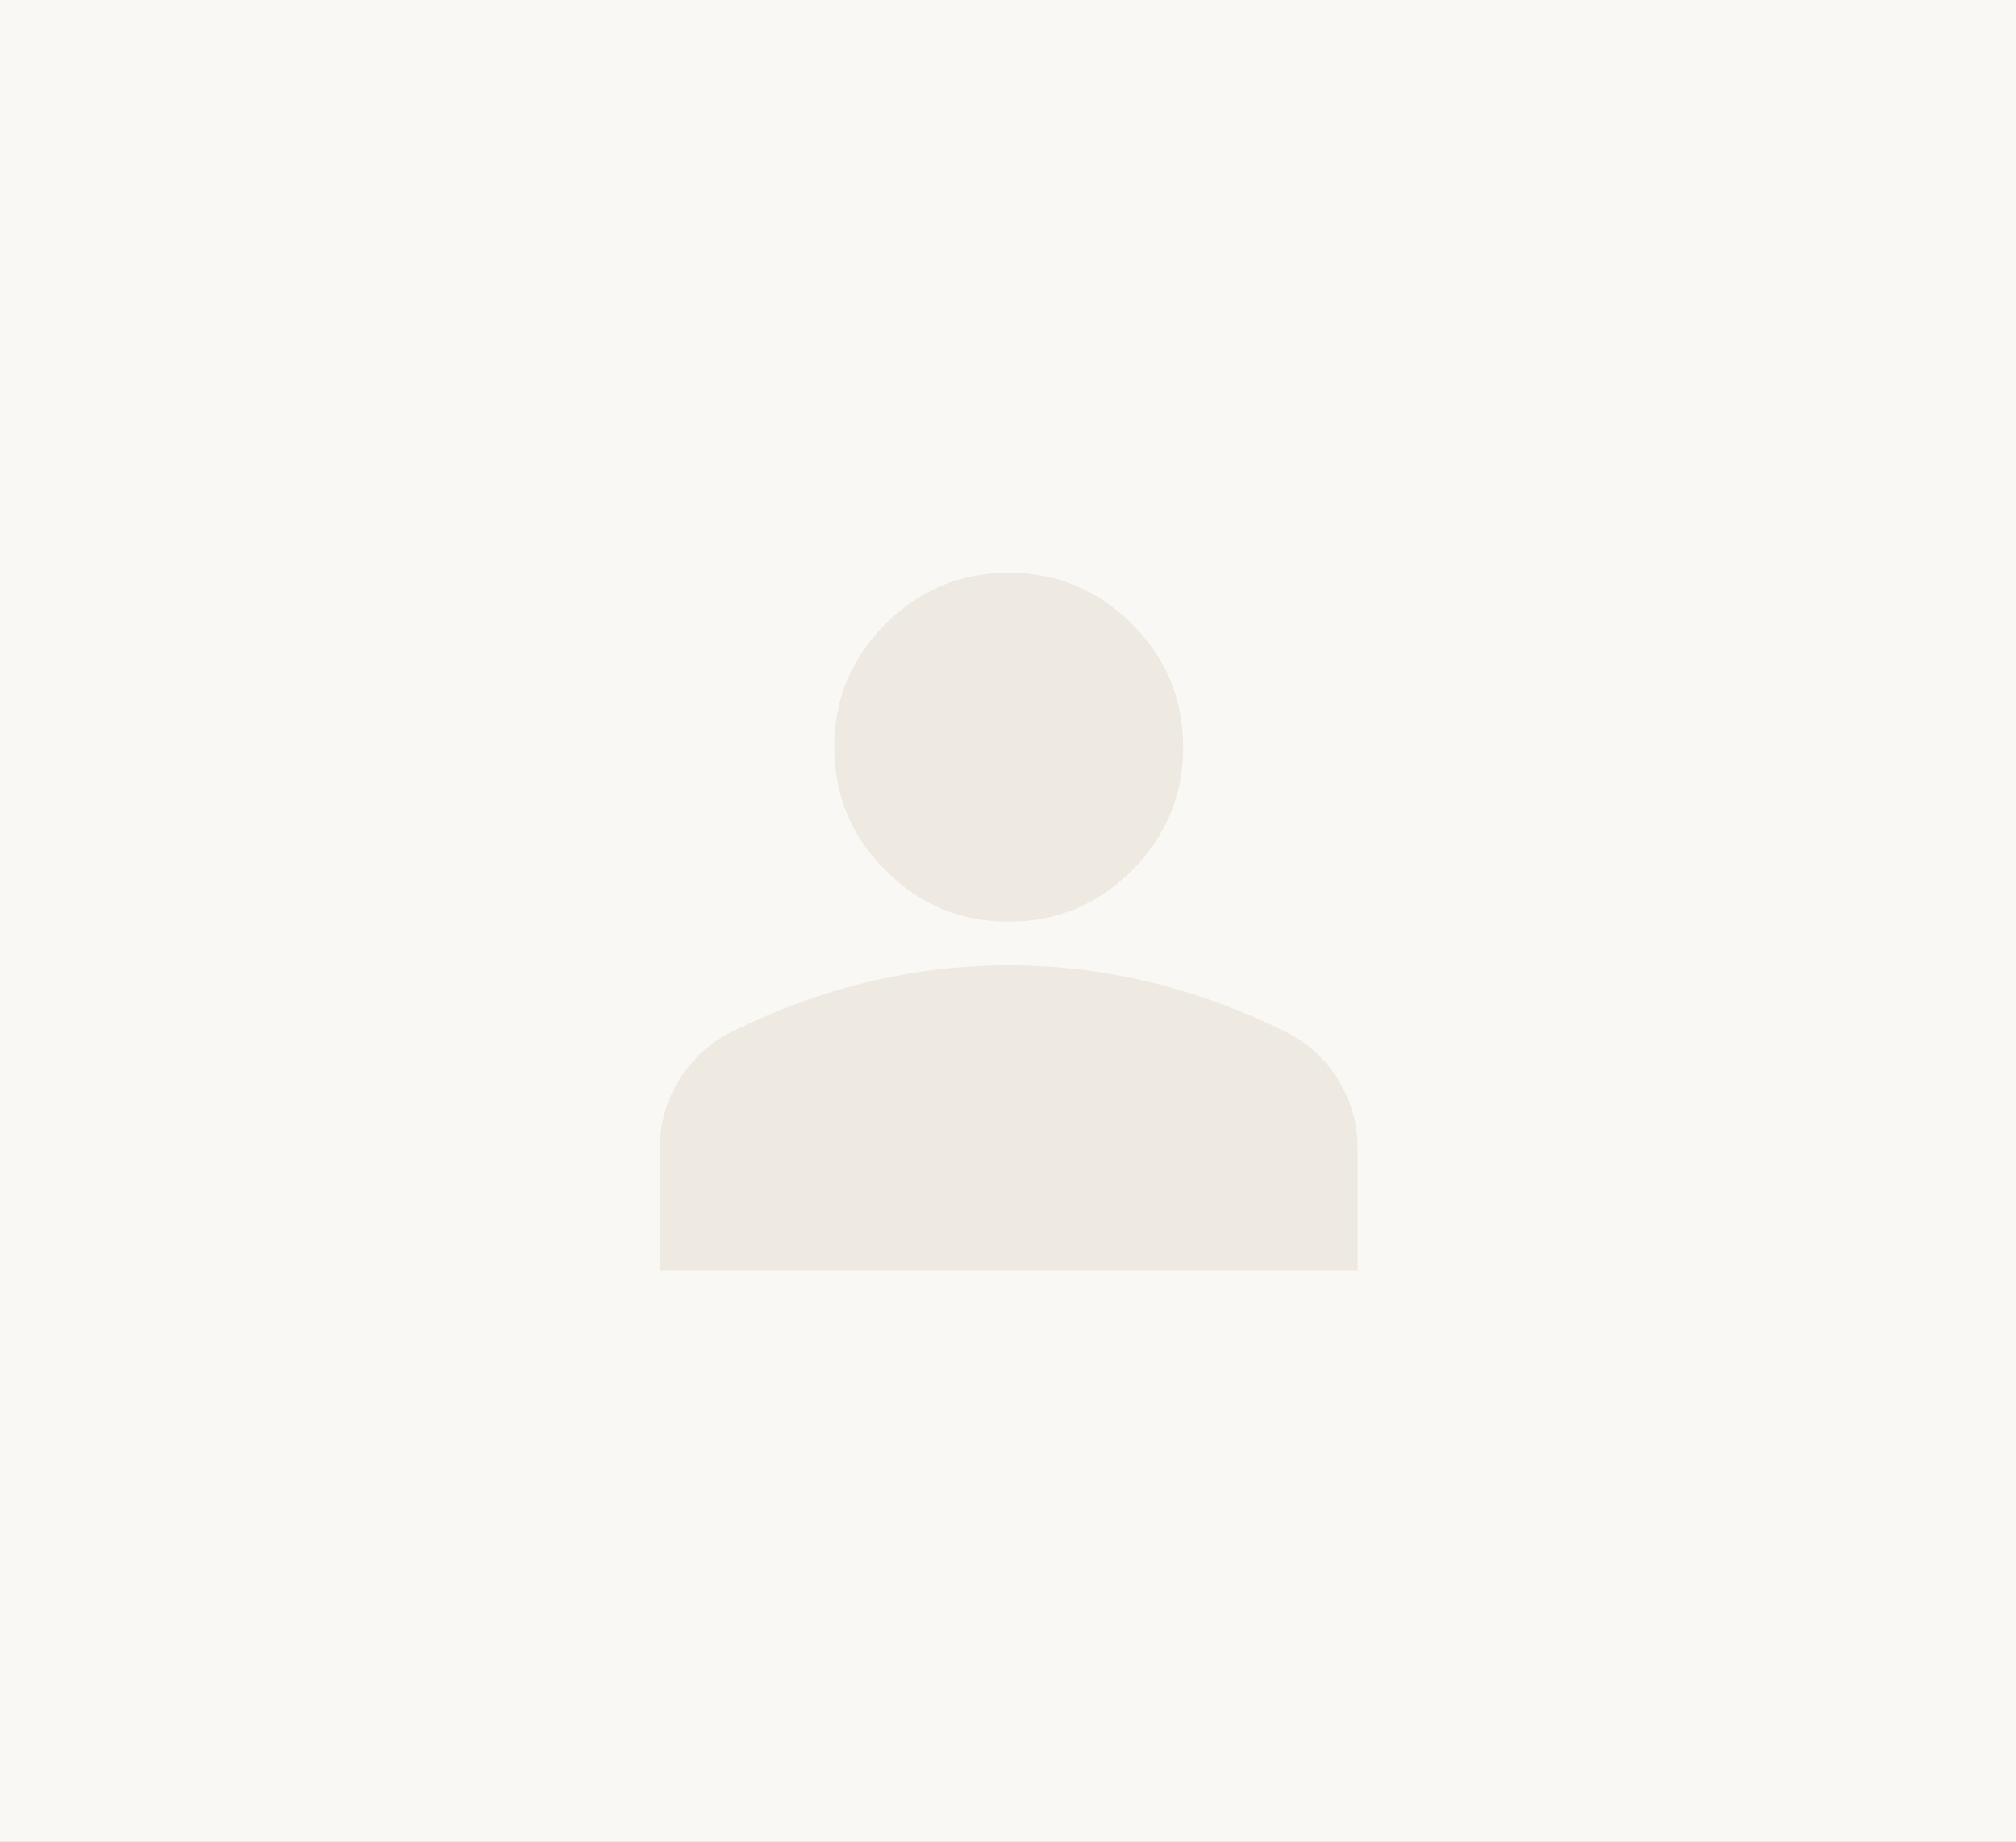 <svg width="324" height="296" viewBox="0 0 324 296" fill="none" xmlns="http://www.w3.org/2000/svg">
<rect x="0" y="0" width="324" height="296" fill="#333333" stroke="none"/>
<g clip-path="url(#clip0_6082_2796)">
<rect width="324" height="296" fill="#FAF8F4"/>
<mask id="mask0_6082_2796" style="mask-type:alpha" maskUnits="userSpaceOnUse" x="78" y="64" width="169" height="169">
<rect x="78" y="64" width="168.231" height="168.231" fill="#D9D9D9"/>
</mask>
<g mask="url(#mask0_6082_2796)">
<path d="M162.116 148.116C154.405 148.116 147.804 145.37 142.313 139.879C136.823 134.389 134.077 127.788 134.077 120.077C134.077 112.367 136.823 105.766 142.313 100.275C147.804 94.784 154.405 92.039 162.116 92.039C169.826 92.039 176.427 94.784 181.918 100.275C187.409 105.766 190.154 112.367 190.154 120.077C190.154 127.788 187.409 134.389 181.918 139.879C176.427 145.37 169.826 148.116 162.116 148.116ZM106.039 204.193V184.566C106.039 180.594 107.061 176.943 109.105 173.613C111.15 170.284 113.866 167.743 117.254 165.99C124.497 162.369 131.857 159.652 139.334 157.842C146.811 156.031 154.405 155.125 162.116 155.125C169.826 155.125 177.42 156.031 184.897 157.842C192.374 159.652 199.734 162.369 206.977 165.99C210.365 167.743 213.082 170.284 215.126 173.613C217.171 176.943 218.193 180.594 218.193 184.566V204.193H106.039Z" fill="#EEEAE2"/>
</g>
</g>
<defs>
<clipPath id="clip0_6082_2796">
<rect width="324" height="296" fill="white"/>
</clipPath>
</defs>
</svg>
